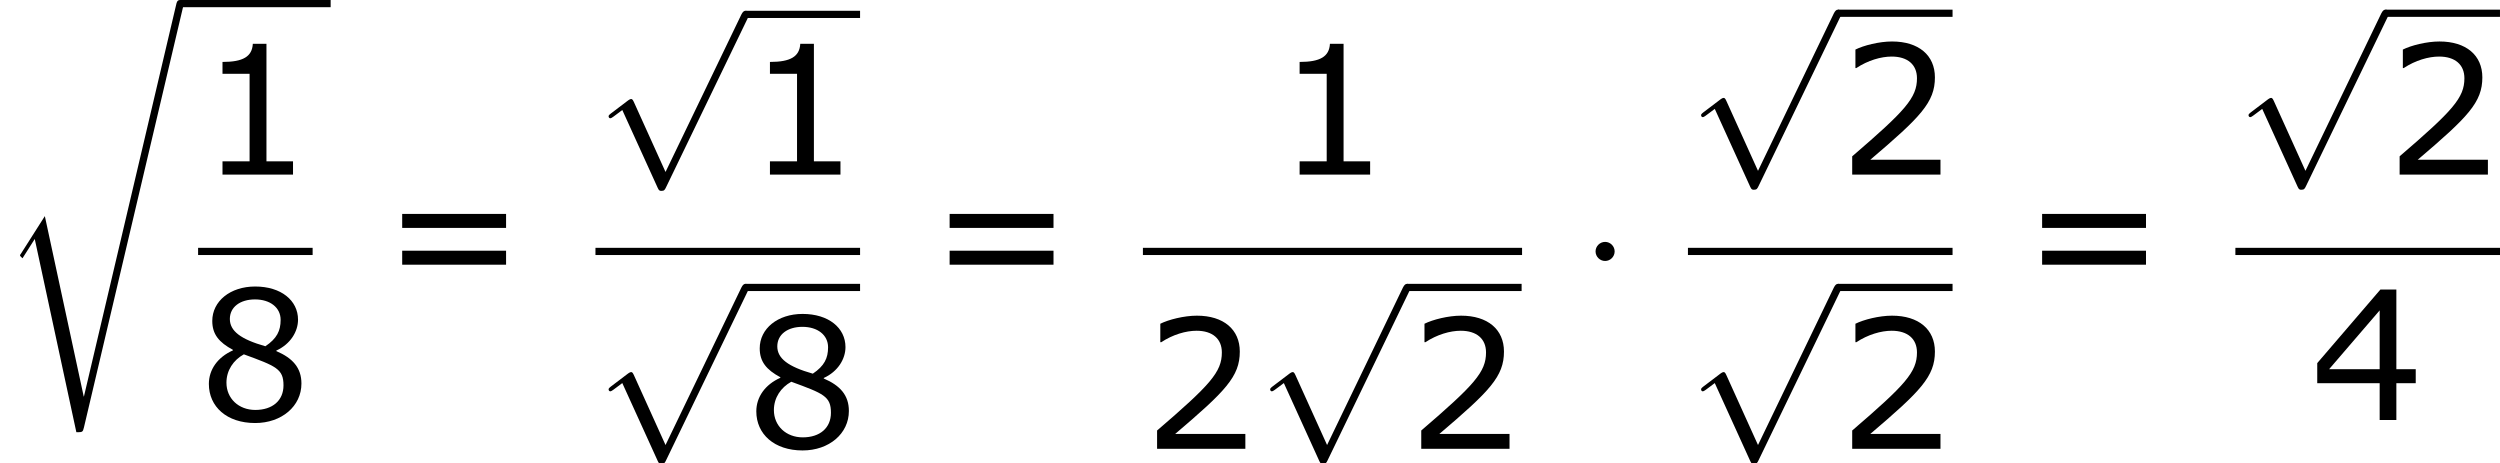<?xml version='1.0' encoding='UTF-8'?>
<!-- This file was generated by dvisvgm 1.15.1 -->
<svg height='34.753pt' version='1.1' viewBox='-0.239 -0.23 187.537 34.753' width='187.537pt' xmlns='http://www.w3.org/2000/svg' xmlns:xlink='http://www.w3.org/1999/xlink'>
<defs>
<path d='M5.571 25.847H5.559L2.977 13.868L1.411 16.331C1.327 16.438 1.327 16.462 1.327 16.474C1.327 16.522 1.482 16.654 1.494 16.666L2.307 15.386L5.069 28.214C5.464 28.214 5.499 28.214 5.571 27.903L12.146 0.012C12.17 -0.072 12.194 -0.179 12.194 -0.239C12.194 -0.371 12.099 -0.478 11.955 -0.478C11.764 -0.478 11.728 -0.323 11.692 -0.155L5.571 25.847Z' id='g0-114'/>
<path d='M2.295 -2.989C2.295 -3.335 2.008 -3.622 1.662 -3.622S1.028 -3.335 1.028 -2.989S1.315 -2.355 1.662 -2.355S2.295 -2.642 2.295 -2.989Z' id='g1-1'/>
<path d='M4.651 10.222L2.546 5.571C2.463 5.38 2.403 5.38 2.367 5.38C2.355 5.38 2.295 5.38 2.164 5.475L1.028 6.336C0.873 6.456 0.873 6.492 0.873 6.528C0.873 6.587 0.909 6.659 0.992 6.659C1.064 6.659 1.267 6.492 1.399 6.396C1.47 6.336 1.65 6.205 1.781 6.109L4.136 11.286C4.22 11.477 4.28 11.477 4.388 11.477C4.567 11.477 4.603 11.405 4.686 11.238L10.114 0C10.198 -0.167 10.198 -0.215 10.198 -0.239C10.198 -0.359 10.102 -0.478 9.959 -0.478C9.863 -0.478 9.779 -0.418 9.684 -0.227L4.651 10.222Z' id='g1-112'/>
<path d='M6.301 0V-0.881H4.538V-8.683H3.633C3.585 -7.837 2.99 -7.48 1.62 -7.48V-6.694H3.418V-0.881H1.62V0H6.301Z' id='g3-49'/>
<path d='M6.801 0V-0.989H2.144C5.491 -3.835 6.432 -4.8 6.432 -6.455C6.432 -7.92 5.36 -8.838 3.585 -8.838C2.728 -8.838 1.703 -8.576 1.155 -8.302V-7.075H1.215C1.989 -7.587 2.859 -7.837 3.561 -7.837C4.621 -7.837 5.241 -7.301 5.241 -6.396C5.241 -5.098 4.478 -4.252 0.941 -1.215V0H6.801Z' id='g3-50'/>
<path d='M6.991 -2.442V-3.371H5.705V-8.659H4.645L0.453 -3.776V-2.442H4.597V0H5.705V-2.442H6.991ZM4.597 -3.371H1.239L4.597 -7.277V-3.371Z' id='g3-52'/>
<path d='M6.86 -2.418C6.86 -3.466 6.277 -4.109 5.193 -4.574V-4.609C6.134 -5.038 6.634 -5.872 6.634 -6.658C6.634 -7.932 5.515 -8.861 3.788 -8.861C2.132 -8.861 0.941 -7.885 0.941 -6.575C0.941 -5.693 1.382 -5.157 2.311 -4.657V-4.621C1.298 -4.169 0.715 -3.347 0.715 -2.394C0.715 -0.881 1.906 0.202 3.788 0.202C5.55 0.202 6.86 -0.917 6.86 -2.418ZM5.479 -6.646C5.479 -5.92 5.229 -5.407 4.466 -4.895C2.823 -5.36 2.108 -5.908 2.108 -6.706S2.799 -8.004 3.776 -8.004C4.776 -8.004 5.479 -7.468 5.479 -6.646ZM5.669 -2.299C5.669 -1.286 4.931 -0.667 3.799 -0.667C2.692 -0.667 1.882 -1.429 1.882 -2.477C1.882 -3.299 2.346 -3.978 3.037 -4.359C5.181 -3.573 5.669 -3.394 5.669 -2.299Z' id='g3-56'/>
<path d='M8.325 -4.55V-5.479H1.429V-4.55H8.325ZM8.325 -2.108V-3.037H1.429V-2.108H8.325Z' id='g3-61'/>
</defs>
<g id='page1' transform='matrix(1.13 0 0 1.13 -63.986 -61.562)'>
<use x='56.413' xlink:href='#g0-114' y='54.755'/>
<rect height='0.478' width='9.995' x='68.368' y='54.276'/>
<use x='69.564' xlink:href='#g3-49' y='65.868'/>
<rect height='0.478' width='7.603' x='69.564' y='70.728'/>
<use x='69.564' xlink:href='#g3-56' y='82.157'/>
<use x='81.684' xlink:href='#g3-61' y='73.956'/>
<use x='95.943' xlink:href='#g1-112' y='55.47'/>
<rect height='0.478' width='7.603' x='105.906' y='54.992'/>
<use x='105.906' xlink:href='#g3-49' y='65.868'/>
<rect height='0.478' width='17.566' x='95.943' y='70.728'/>
<use x='95.943' xlink:href='#g1-112' y='73.597'/>
<rect height='0.478' width='7.603' x='105.906' y='73.119'/>
<use x='105.906' xlink:href='#g3-56' y='83.977'/>
<use x='118.025' xlink:href='#g3-61' y='73.956'/>
<use x='141.068' xlink:href='#g3-49' y='65.868'/>
<rect height='0.478' width='25.17' x='132.285' y='70.728'/>
<use x='132.285' xlink:href='#g3-50' y='84.07'/>
<use x='139.86' xlink:href='#g1-112' y='73.597'/>
<rect height='0.478' width='7.603' x='149.822' y='73.119'/>
<use x='149.822' xlink:href='#g3-50' y='84.07'/>
<use x='161.306' xlink:href='#g1-1' y='73.956'/>
<use x='168.467' xlink:href='#g1-112' y='55.395'/>
<rect height='0.478' width='7.603' x='178.43' y='54.917'/>
<use x='178.43' xlink:href='#g3-50' y='65.868'/>
<rect height='0.478' width='17.566' x='168.467' y='70.728'/>
<use x='168.467' xlink:href='#g1-112' y='73.597'/>
<rect height='0.478' width='7.603' x='178.43' y='73.119'/>
<use x='178.43' xlink:href='#g3-50' y='84.07'/>
<use x='190.55' xlink:href='#g3-61' y='73.956'/>
<use x='204.809' xlink:href='#g1-112' y='55.395'/>
<rect height='0.478' width='7.603' x='214.771' y='54.917'/>
<use x='214.771' xlink:href='#g3-50' y='65.868'/>
<rect height='0.478' width='17.566' x='204.809' y='70.728'/>
<use x='209.79' xlink:href='#g3-52' y='82.157'/>
</g>
</svg>
